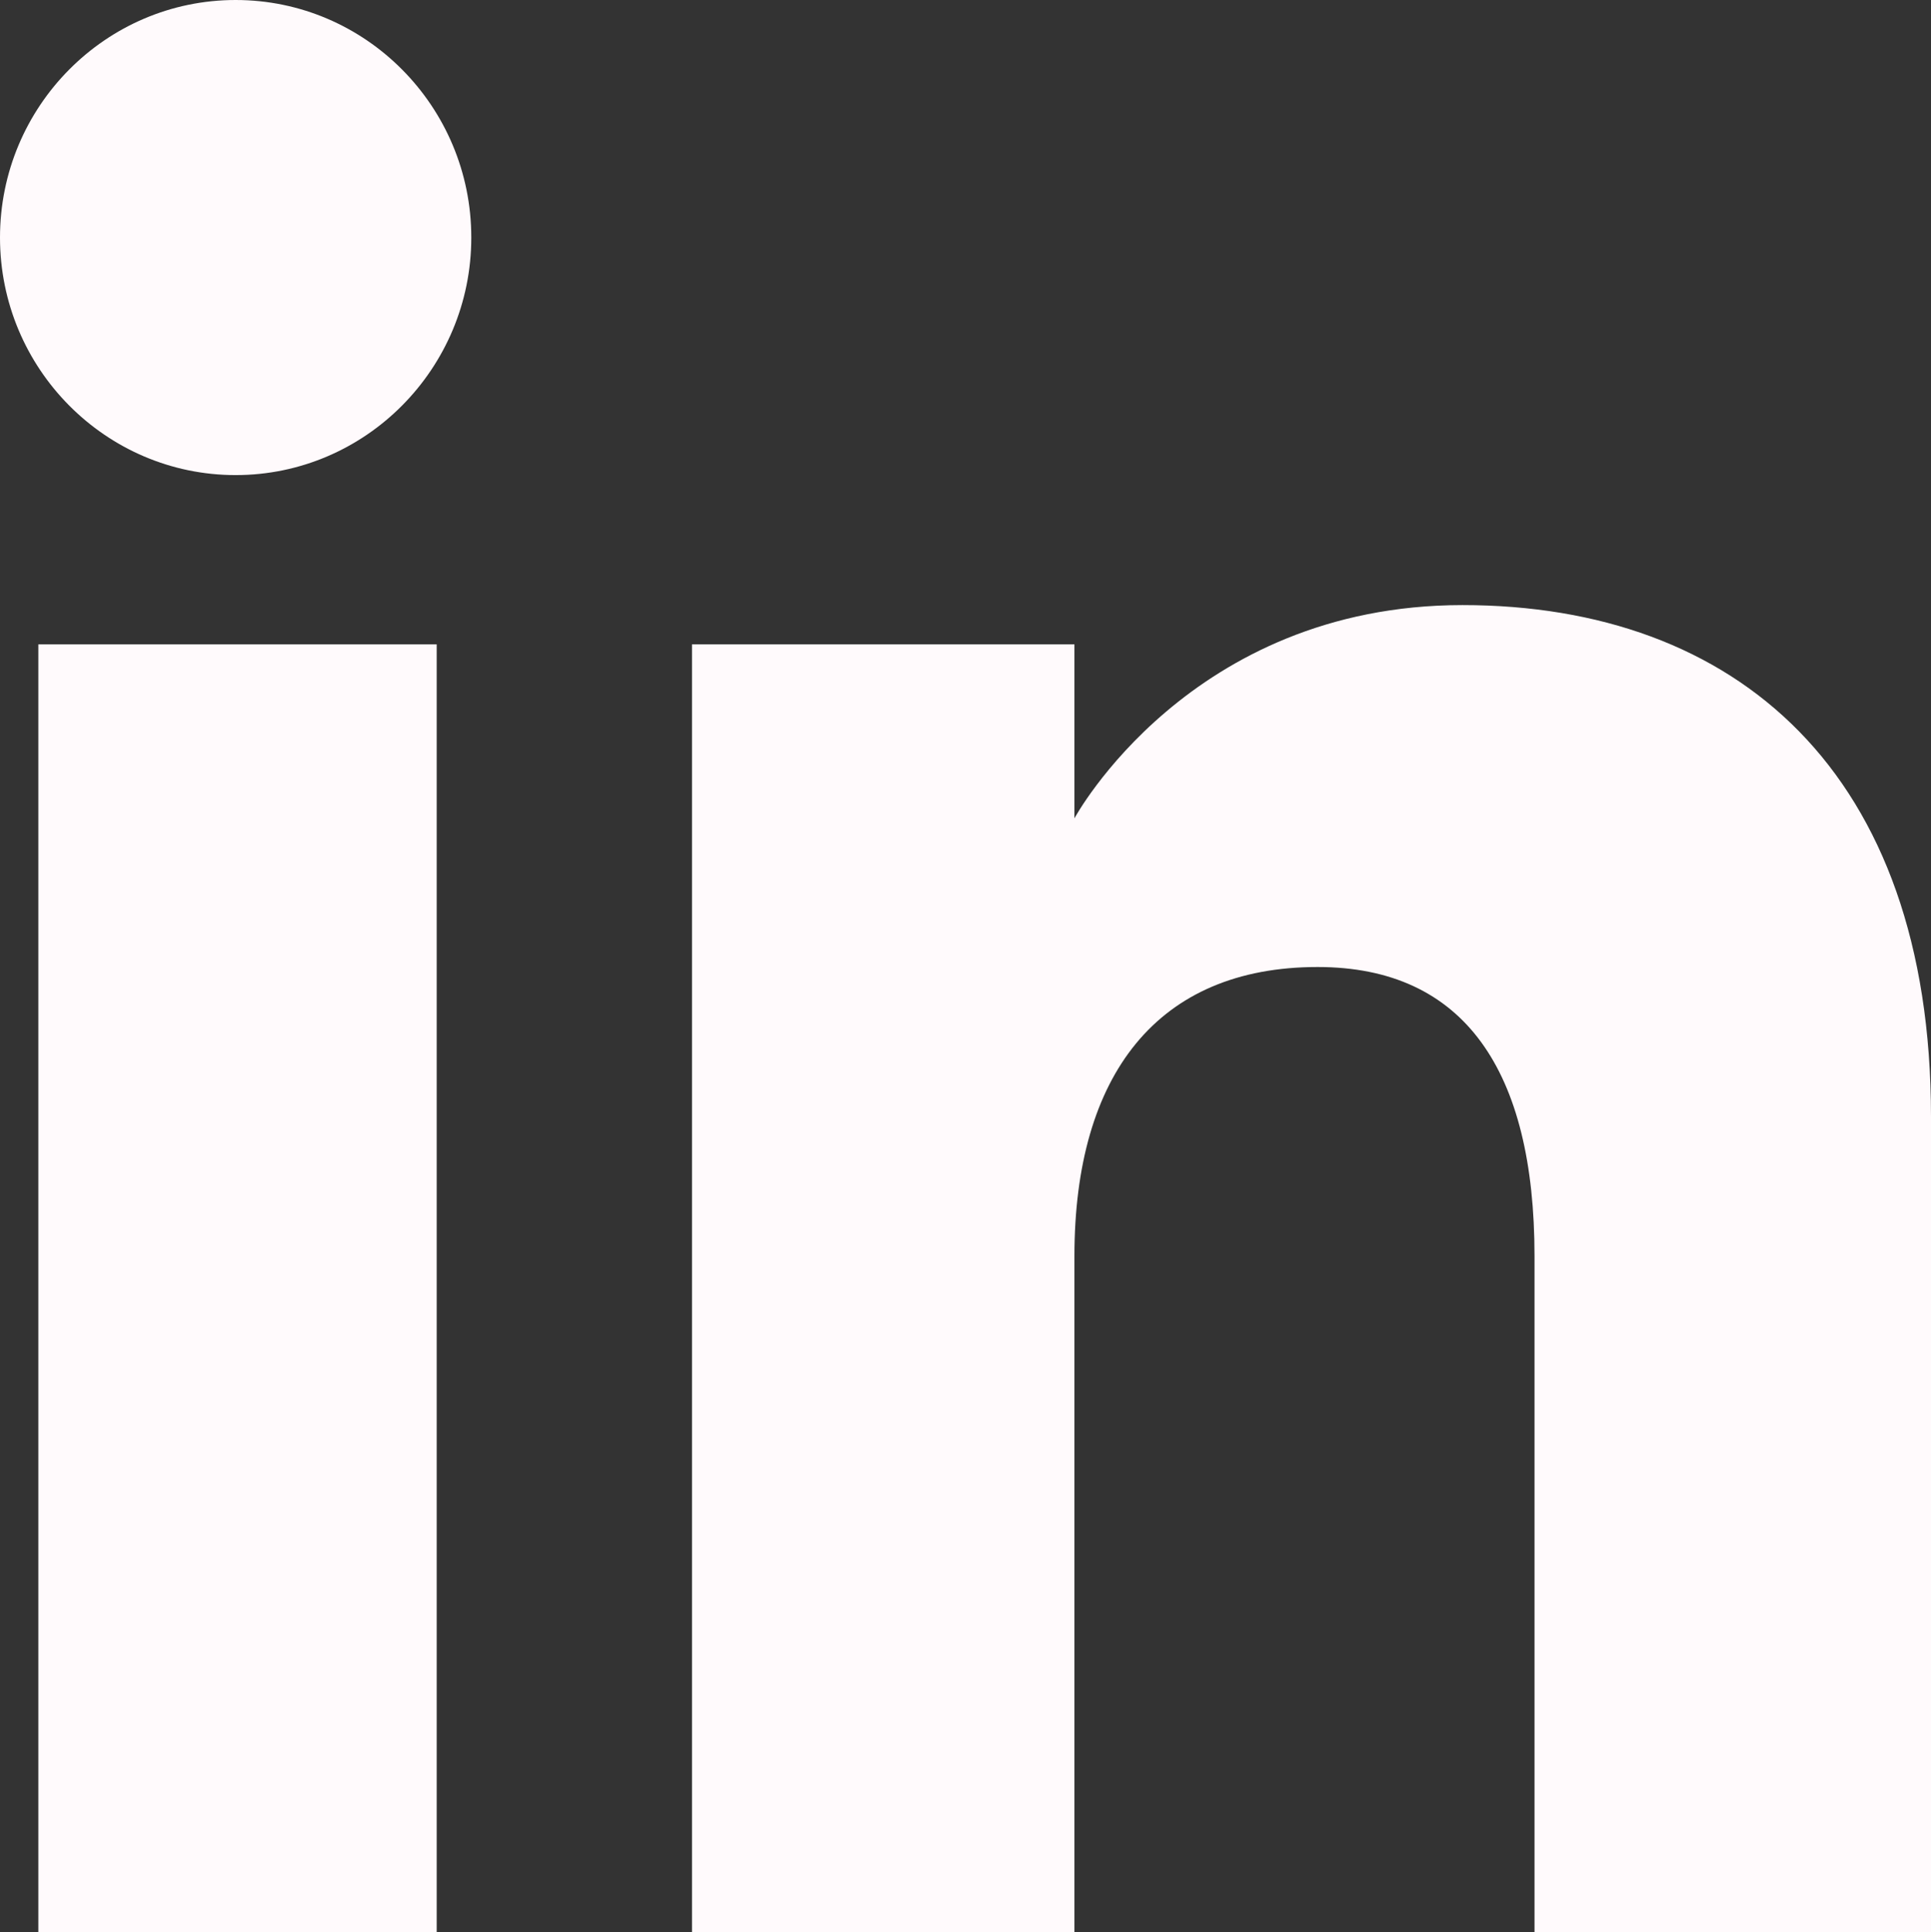 <?xml version="1.0" encoding="UTF-8"?> <svg xmlns="http://www.w3.org/2000/svg" viewBox="0 0 20.65 20.66"><rect x="0" y="0" width="20.65" height="20.66" fill="#333333" stroke="none"/> <defs> <style>.d{fill:#fffafc;}</style> </defs> <g id="a"></g> <g id="b"> <g id="c"> <g> <g> <rect class="d" x=".41" y="6.89" width="4.26" height="13.77"></rect> <path class="d" d="M2.52,5.08c1.39,0,2.52-1.14,2.52-2.54S3.91,0,2.52,0,0,1.14,0,2.54s1.13,2.54,2.52,2.54Z"></path> </g> <path class="d" d="M11.49,13.43c0-1.94,.89-3.09,2.6-3.09,1.57,0,2.32,1.11,2.32,3.09v7.23h4.24V11.94c0-3.69-2.09-5.47-5.01-5.47s-4.15,2.28-4.15,2.28v-1.86H7.4v13.77h4.09v-7.23Z"></path> </g> </g> </g> </svg> 